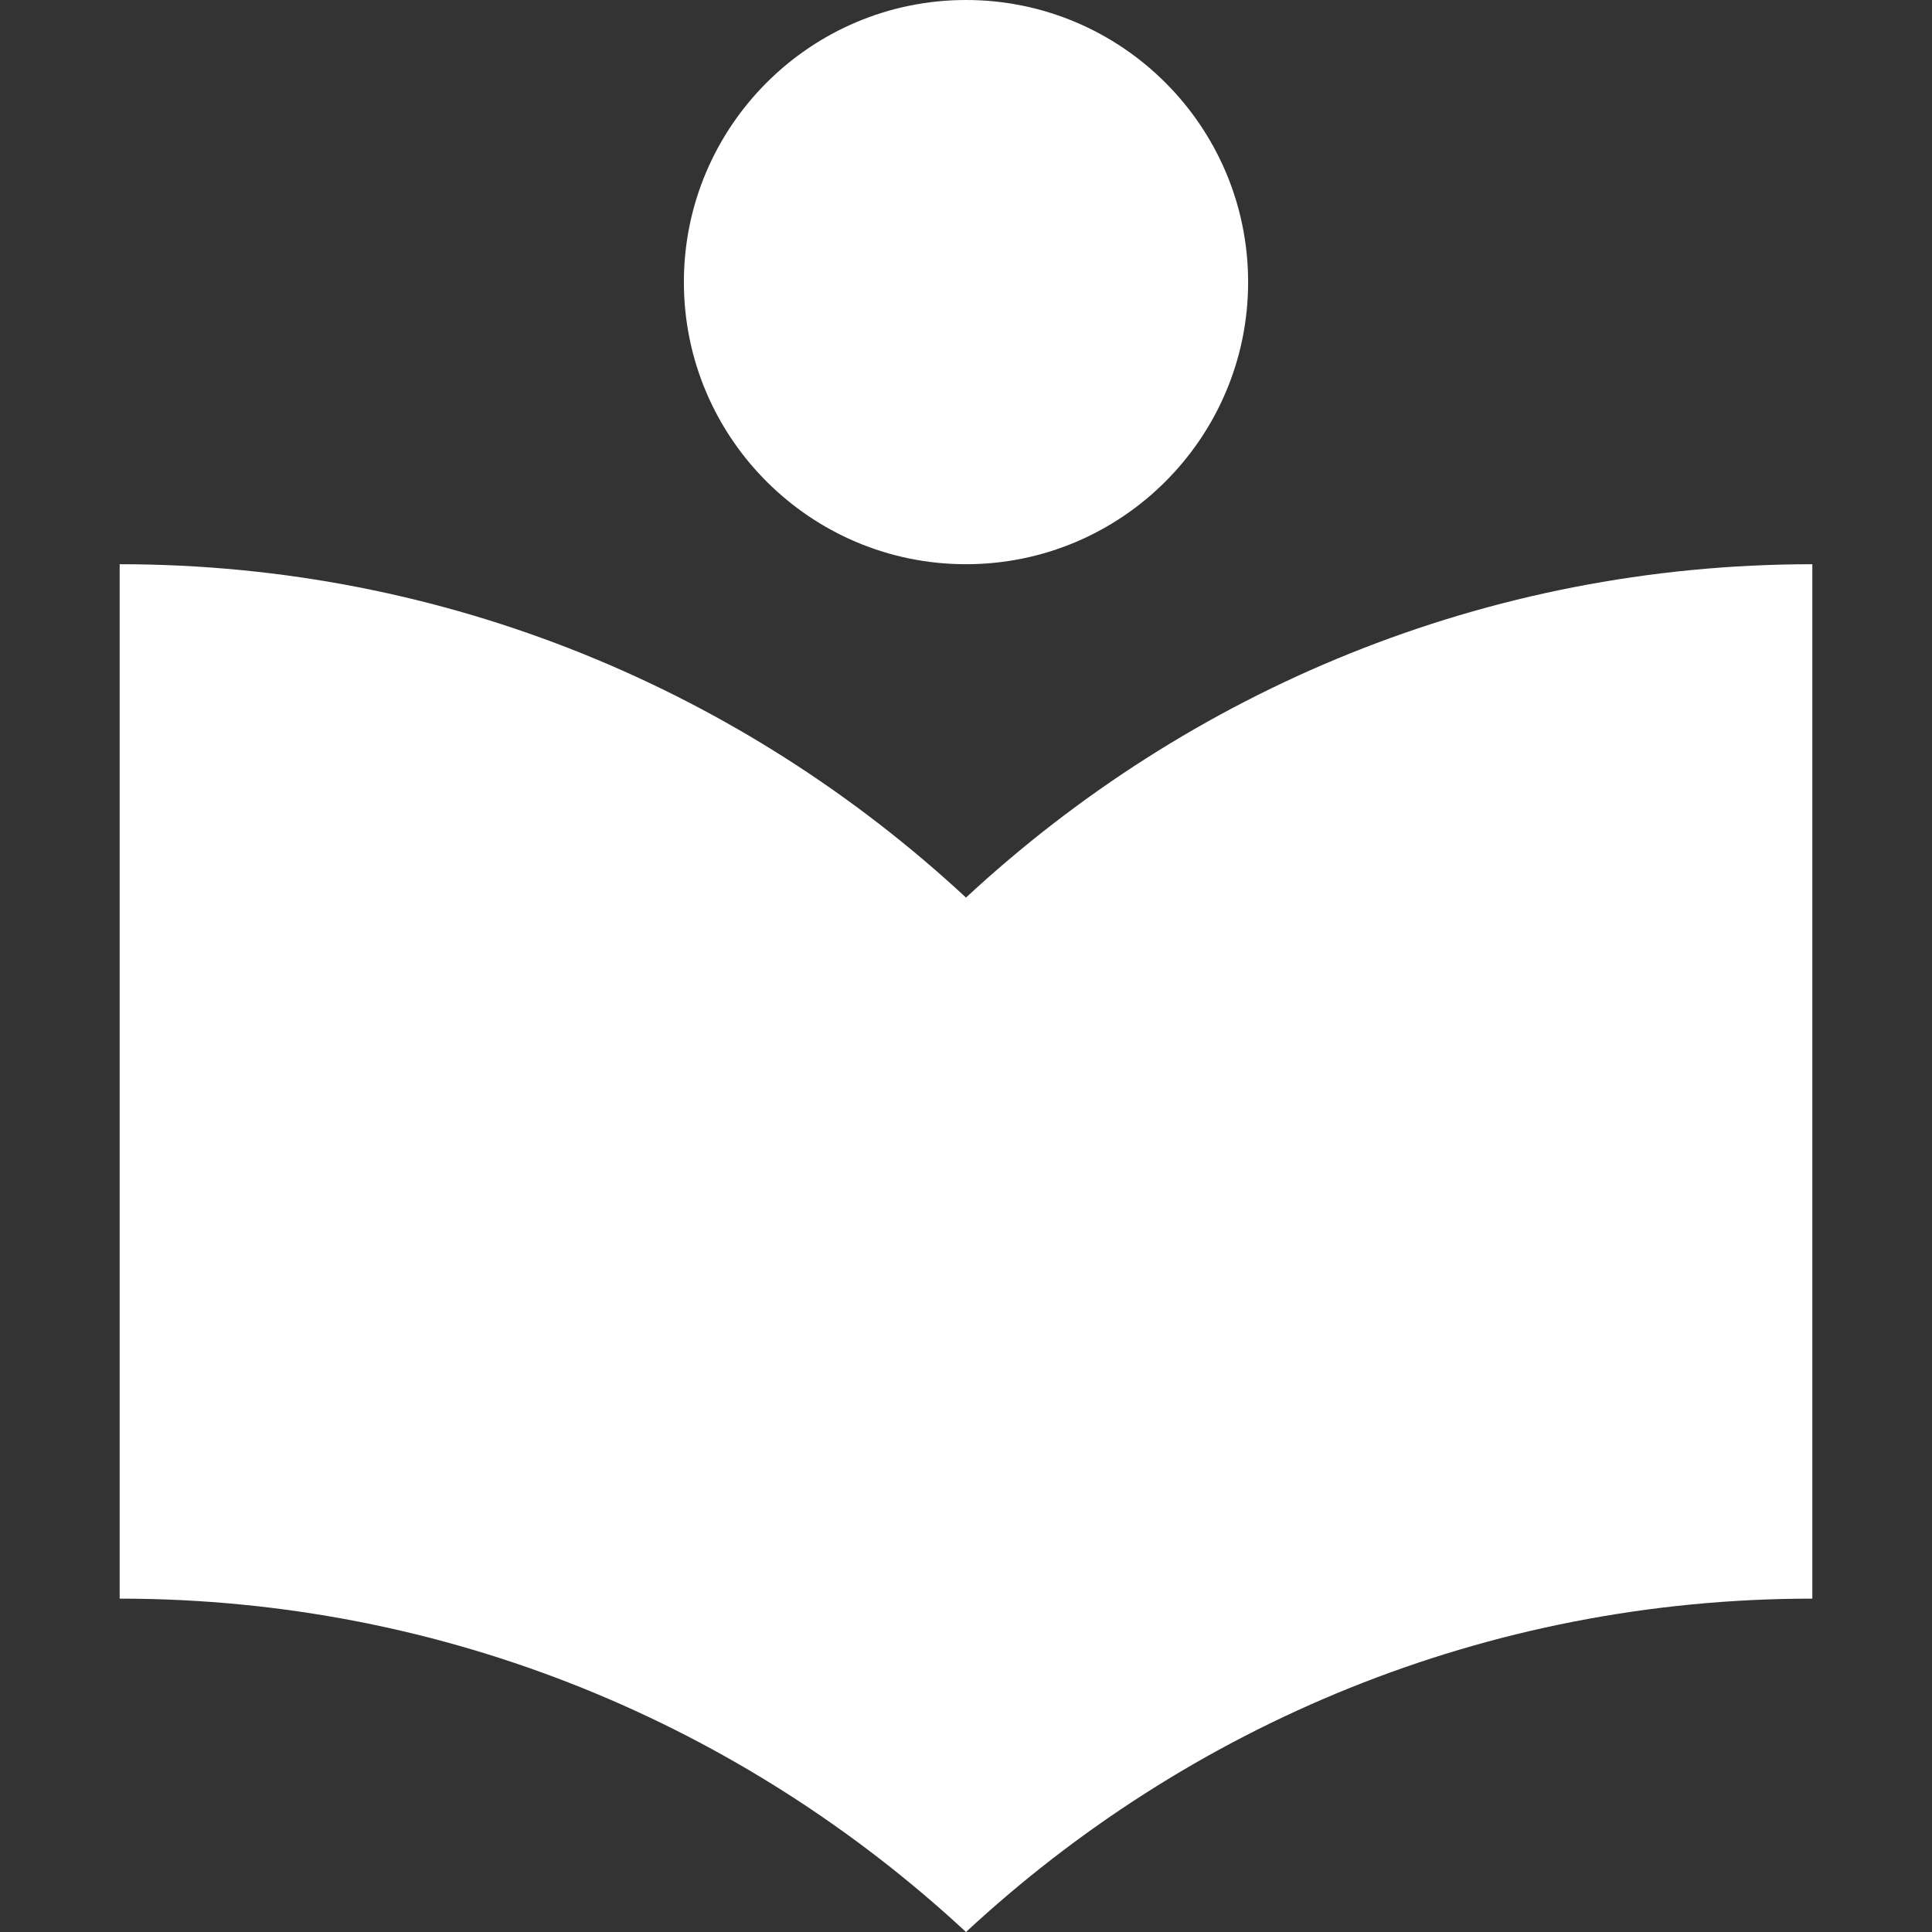 <svg width="80" height="80" viewBox="0 0 80 80" fill="none" xmlns="http://www.w3.org/2000/svg">
<rect x="0" y="0" width="80" height="80" fill="#333333" stroke="none"/>
<g clip-path="url(#clip0_742_6396)">
<path d="M40 23.363C46.445 23.363 51.682 18.126 51.682 11.682C51.682 5.237 46.445 0 40 0C33.556 0 28.318 5.237 28.318 11.682C28.318 18.126 33.556 23.363 40 23.363ZM40 37.167C30.791 28.62 18.506 23.363 4.955 23.363V66.196C18.506 66.196 30.791 71.453 40 80C49.209 71.453 61.494 66.196 75.045 66.196V23.363C61.494 23.363 49.209 28.62 40 37.167Z" fill="white"/>
</g>
<defs>
<clipPath id="clip0_742_6396">
<rect width="80" height="80" fill="white"/>
</clipPath>
</defs>
</svg>
